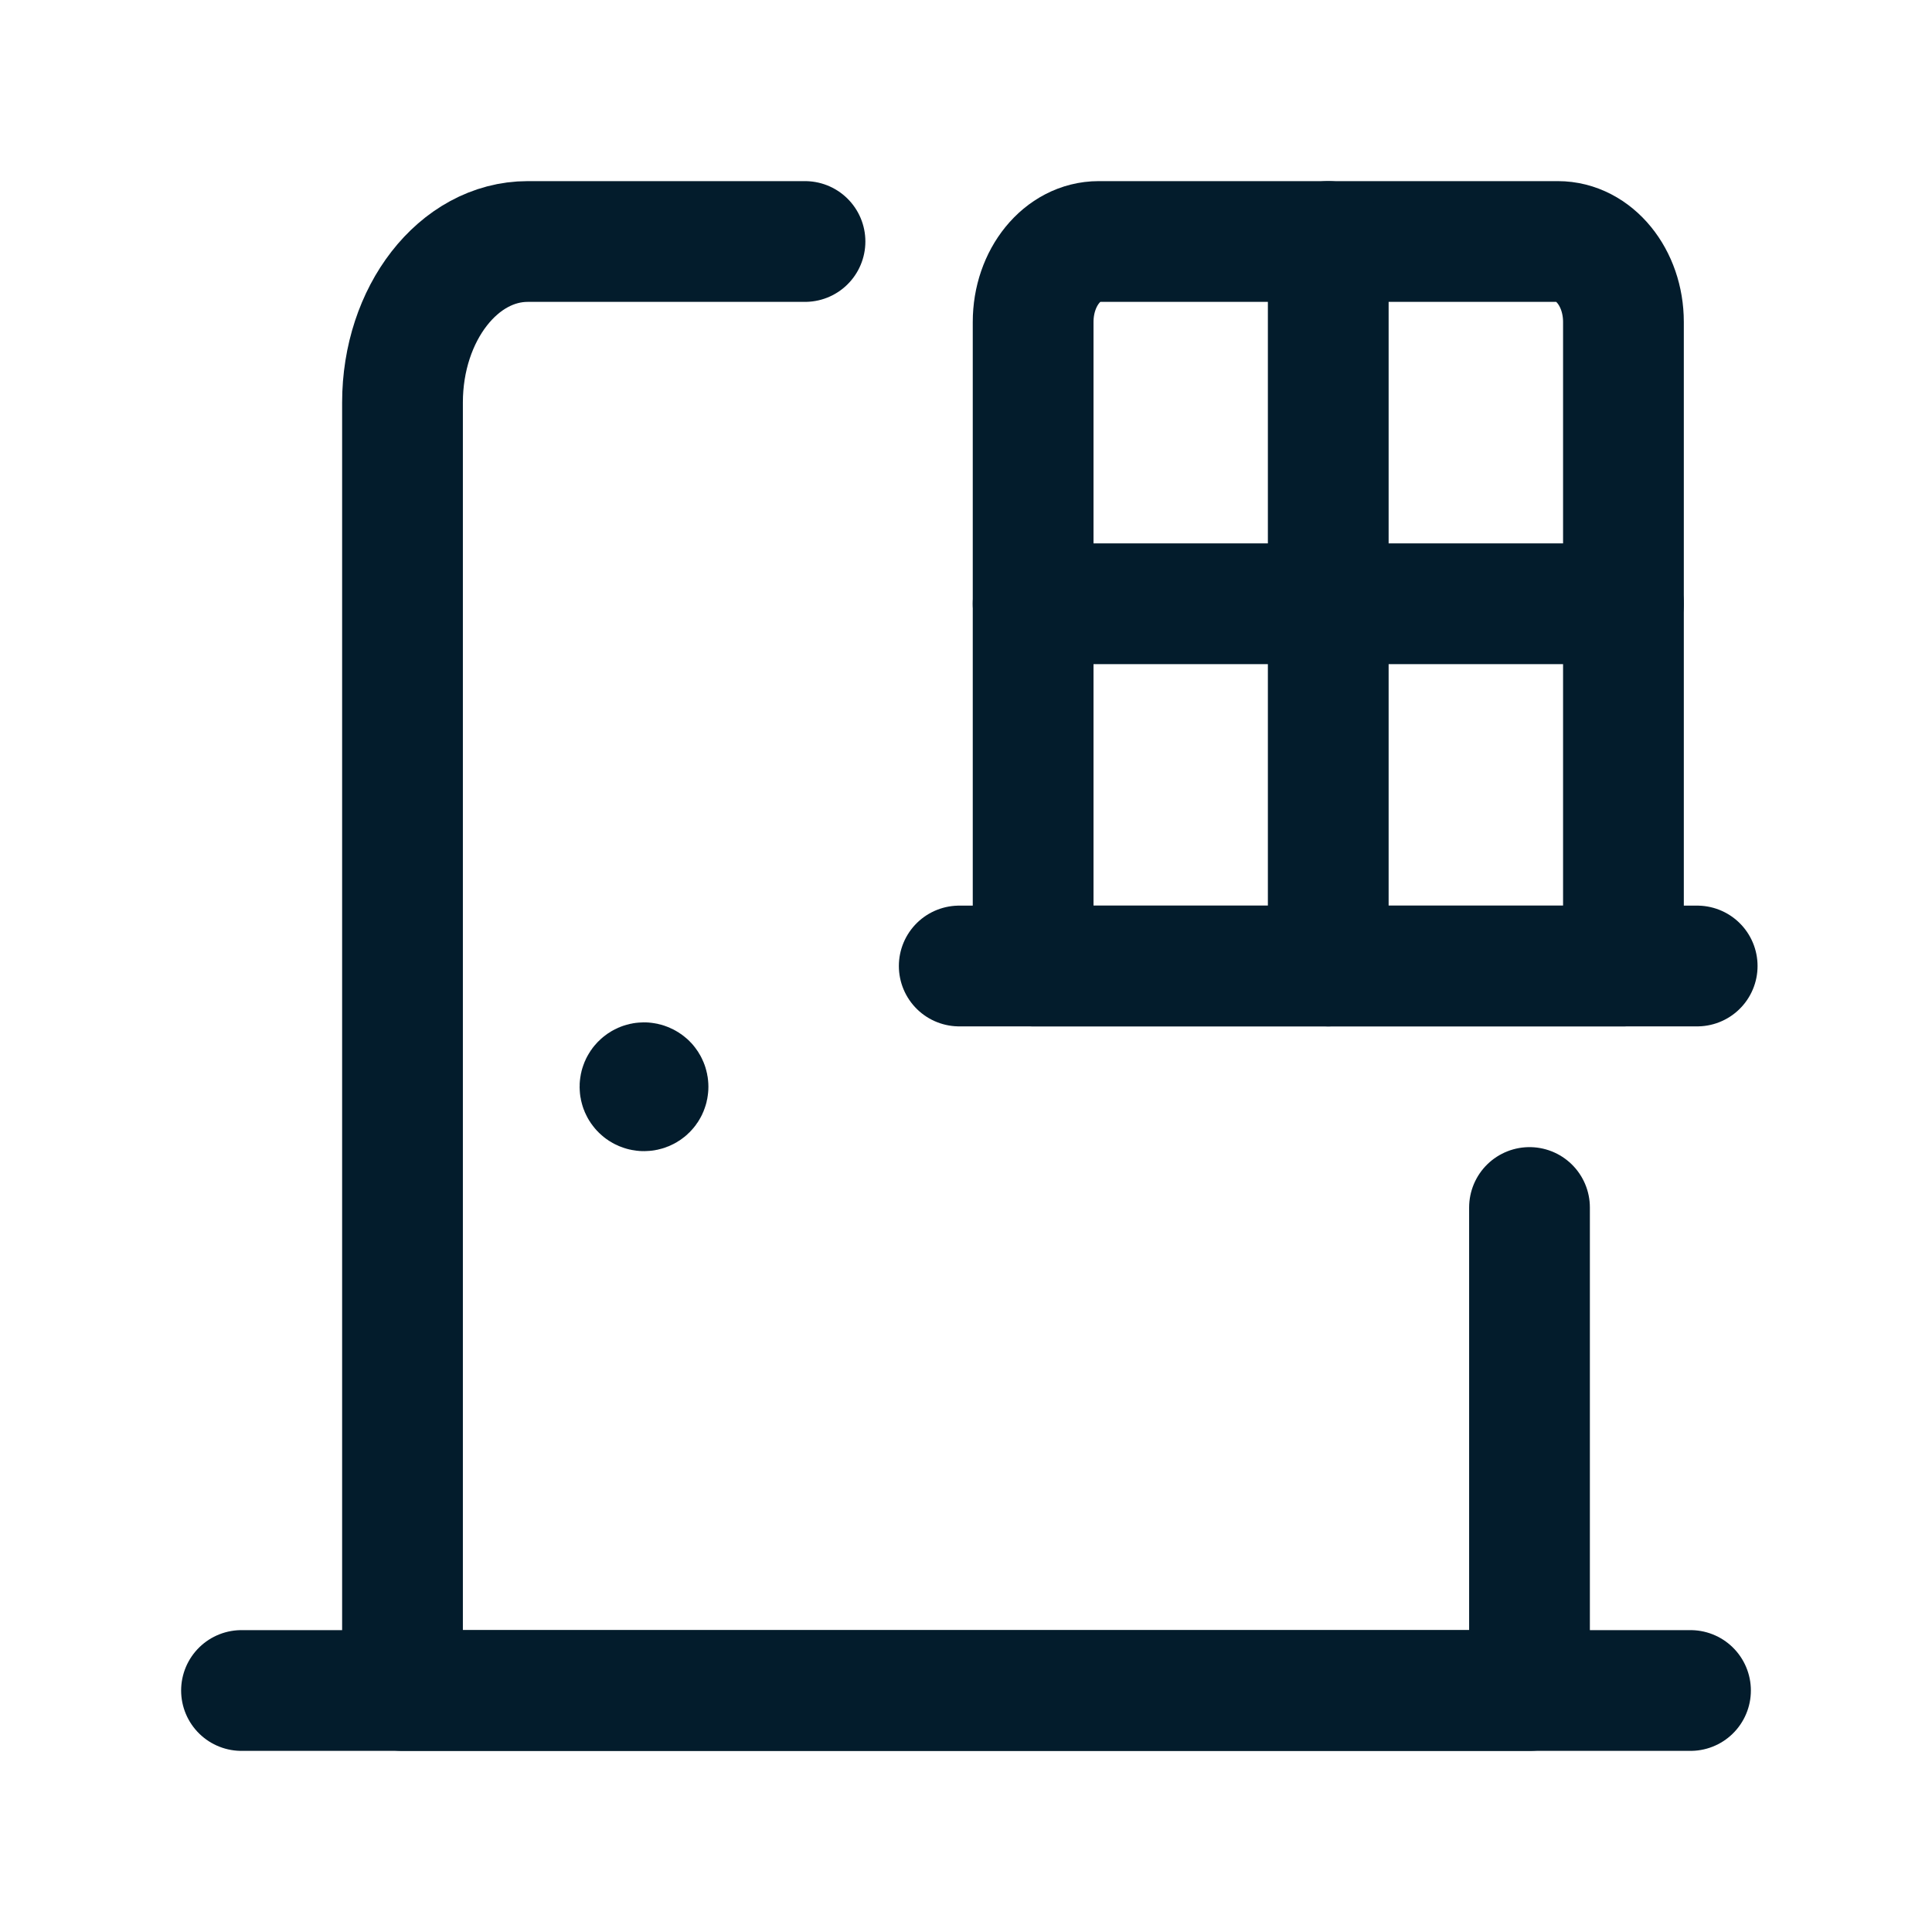 <svg width="24" height="24" viewBox="0 0 24 24" fill="none" xmlns="http://www.w3.org/2000/svg">
<path d="M19 15V21C19 21 19 21 17.444 21H6.556C5 21 5 21 5 21V5C5 3.895 5.696 3 6.556 3L10 3" stroke="#031C2C" stroke-width="1.5" stroke-linecap="round" stroke-linejoin="round"/>
<path d="M21 21H3" stroke="#031C2C" stroke-width="1.5" stroke-linecap="round" stroke-linejoin="round"/>
<path d="M8.05 13.5C8.05 13.528 8.028 13.55 8 13.55C7.973 13.55 7.95 13.528 7.95 13.5C7.95 13.473 7.973 13.45 8 13.45C8.013 13.45 8.026 13.456 8.036 13.465C8.045 13.474 8.05 13.487 8.05 13.5" stroke="#031C2C" stroke-width="1.5" stroke-linecap="round" stroke-linejoin="round"/>
<path d="M21.083 12H11.916" stroke="#031C2C" stroke-width="1.5" stroke-linecap="round" stroke-linejoin="round"/>
<path fill-rule="evenodd" clip-rule="evenodd" d="M13.648 3H19.352C19.802 3 20.167 3.447 20.167 4V12H12.834L12.834 4C12.834 3.447 13.198 3 13.648 3Z" stroke="#031C2C" stroke-width="1.5" stroke-linecap="round" stroke-linejoin="round"/>
<path d="M16.5 3V12" stroke="#031C2C" stroke-width="1.5" stroke-linecap="round" stroke-linejoin="round"/>
<path d="M20.167 7.5H12.834" stroke="#031C2C" stroke-width="1.5" stroke-linecap="round" stroke-linejoin="round"/>
</svg>
